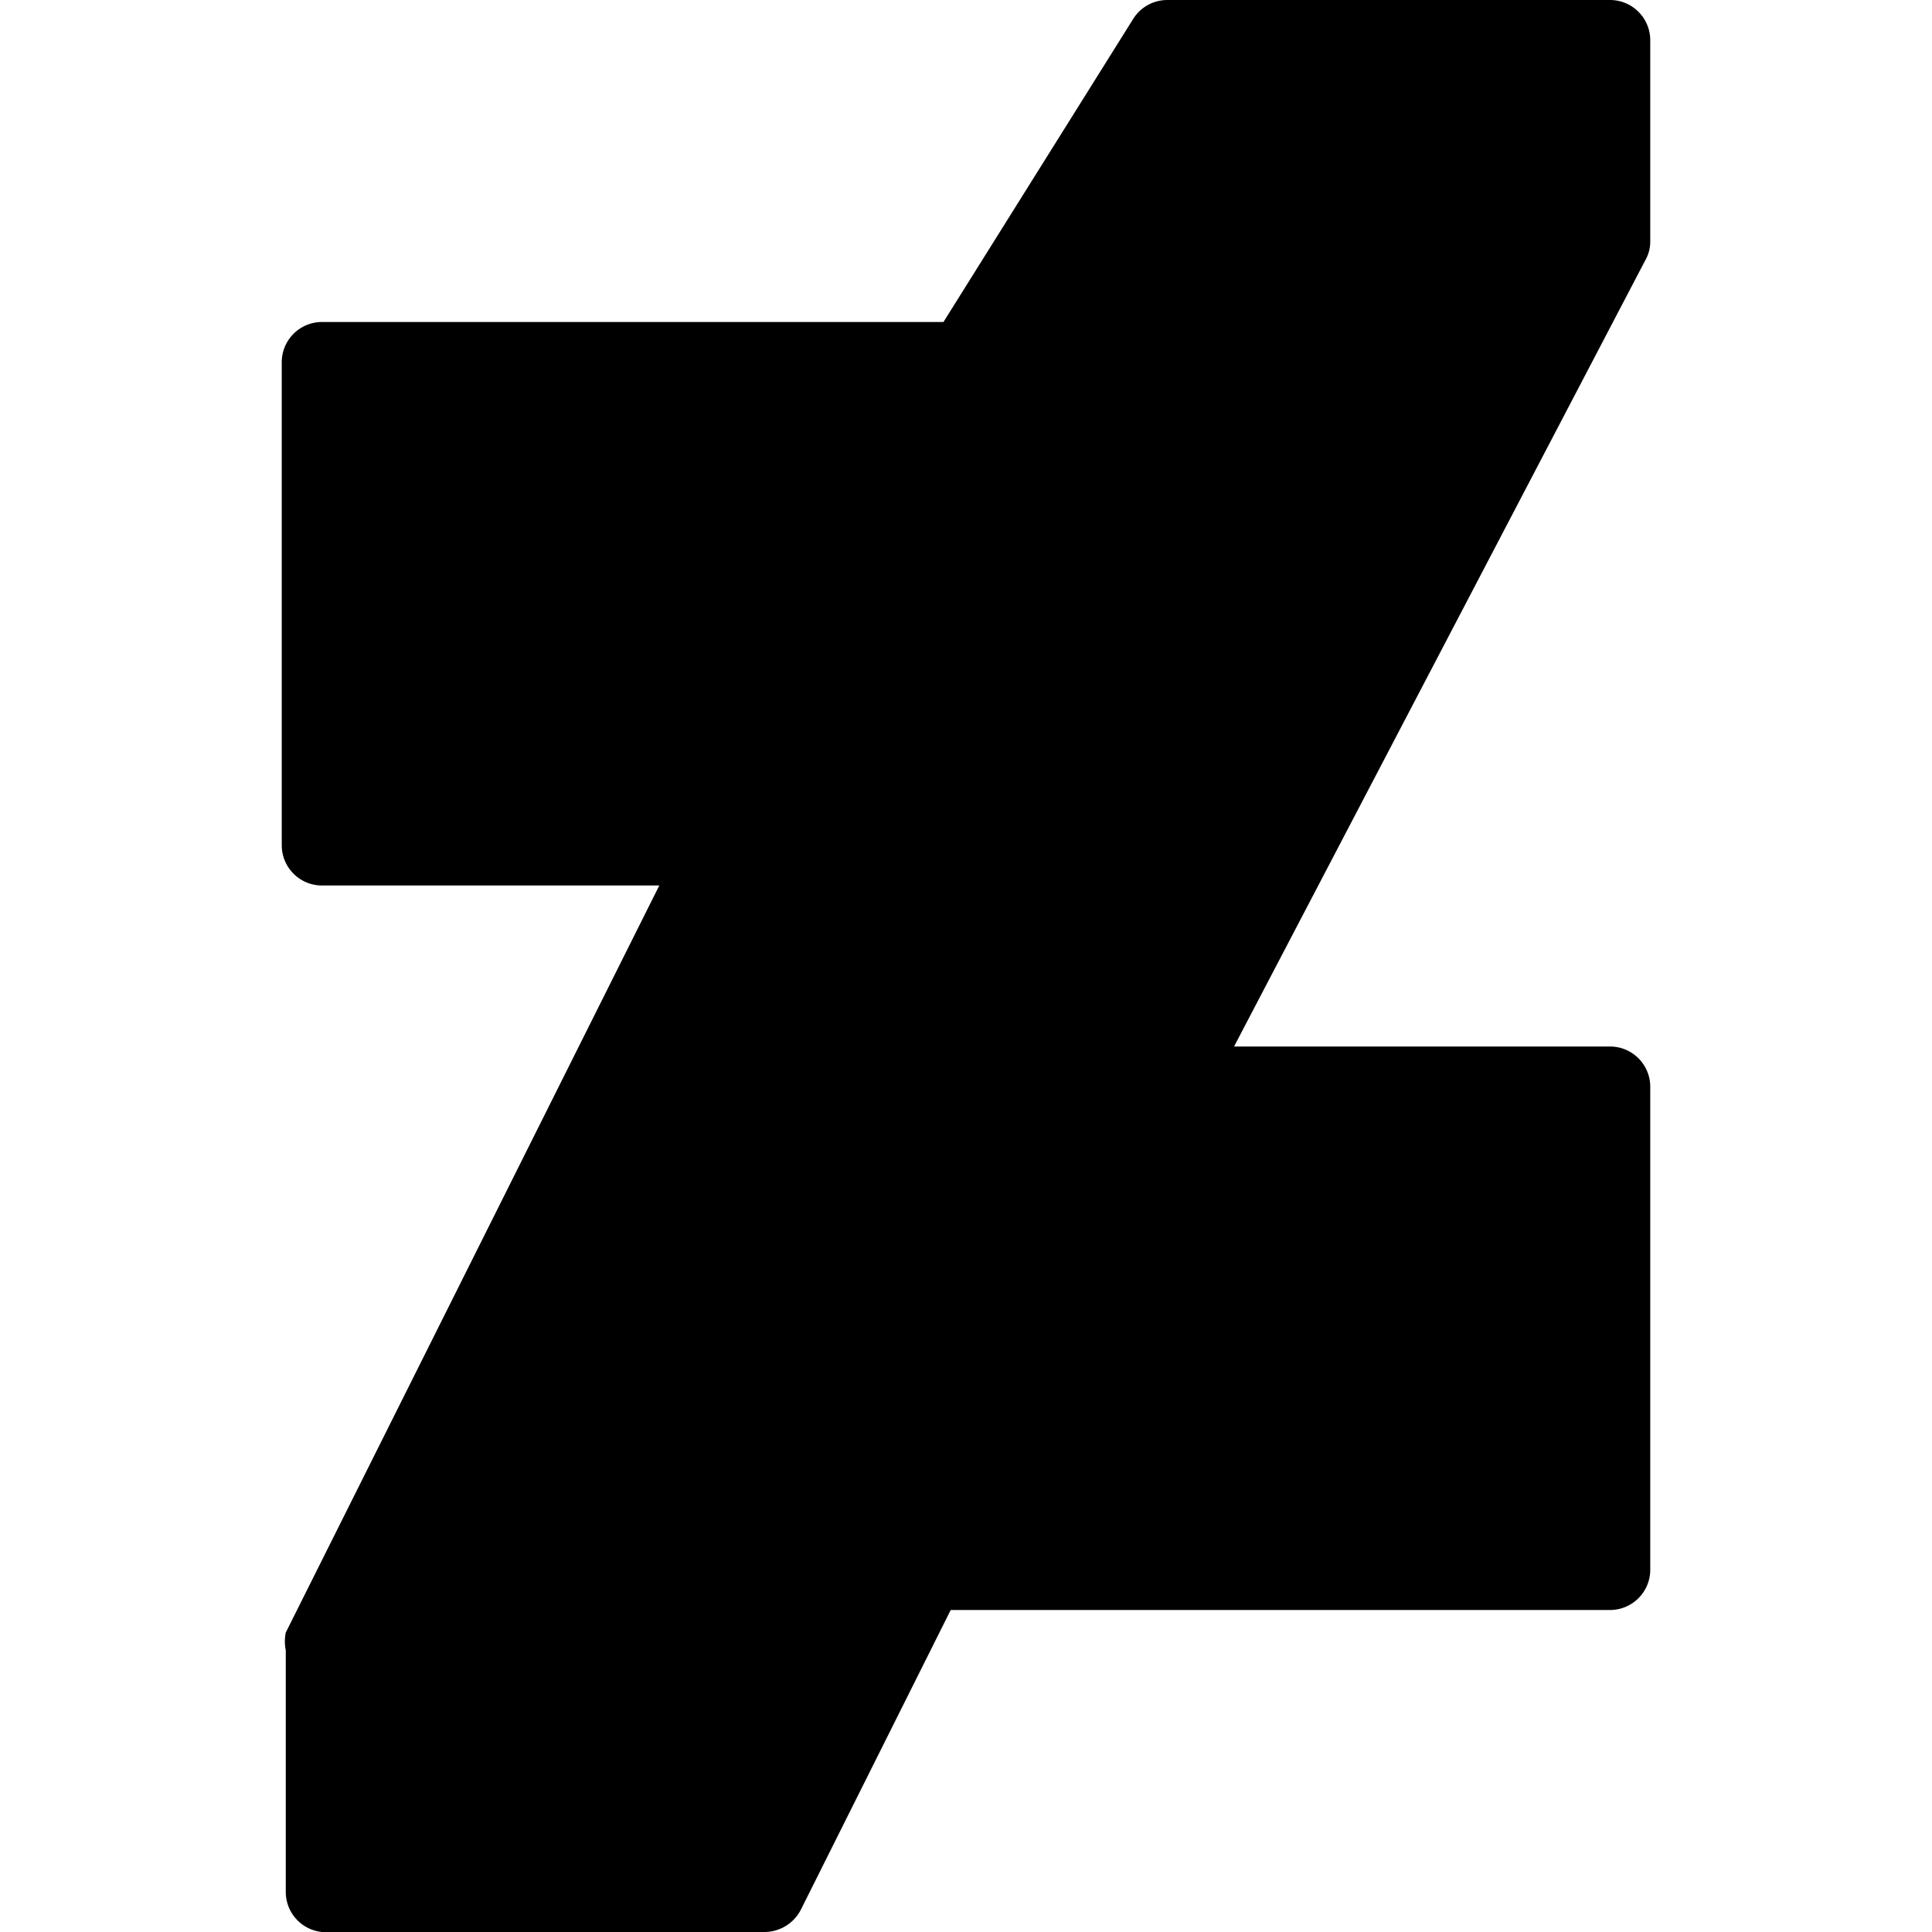 <svg xmlns="http://www.w3.org/2000/svg" viewBox="0 0 24 24"><path d="M20.5 3V0.5A0.5 0.5 0 0 0 20 0h-5.5a0.5 0.5 0 0 0 -0.42 0.23L11.72 4H4a0.5 0.5 0 0 0 -0.5 0.5v6a0.5 0.5 0 0 0 0.5 0.5h4.19l-4.64 9.28a0.54 0.54 0 0 0 0 0.22v3A0.5 0.5 0 0 0 4 24h5.5a0.51 0.51 0 0 0 0.45 -0.28L11.81 20H20a0.5 0.5 0 0 0 0.5 -0.5v-6a0.5 0.5 0 0 0 -0.5 -0.5h-4.67l5.11 -9.77A0.46 0.46 0 0 0 20.5 3Z" fill="#000000" stroke-width="1"></path></svg>